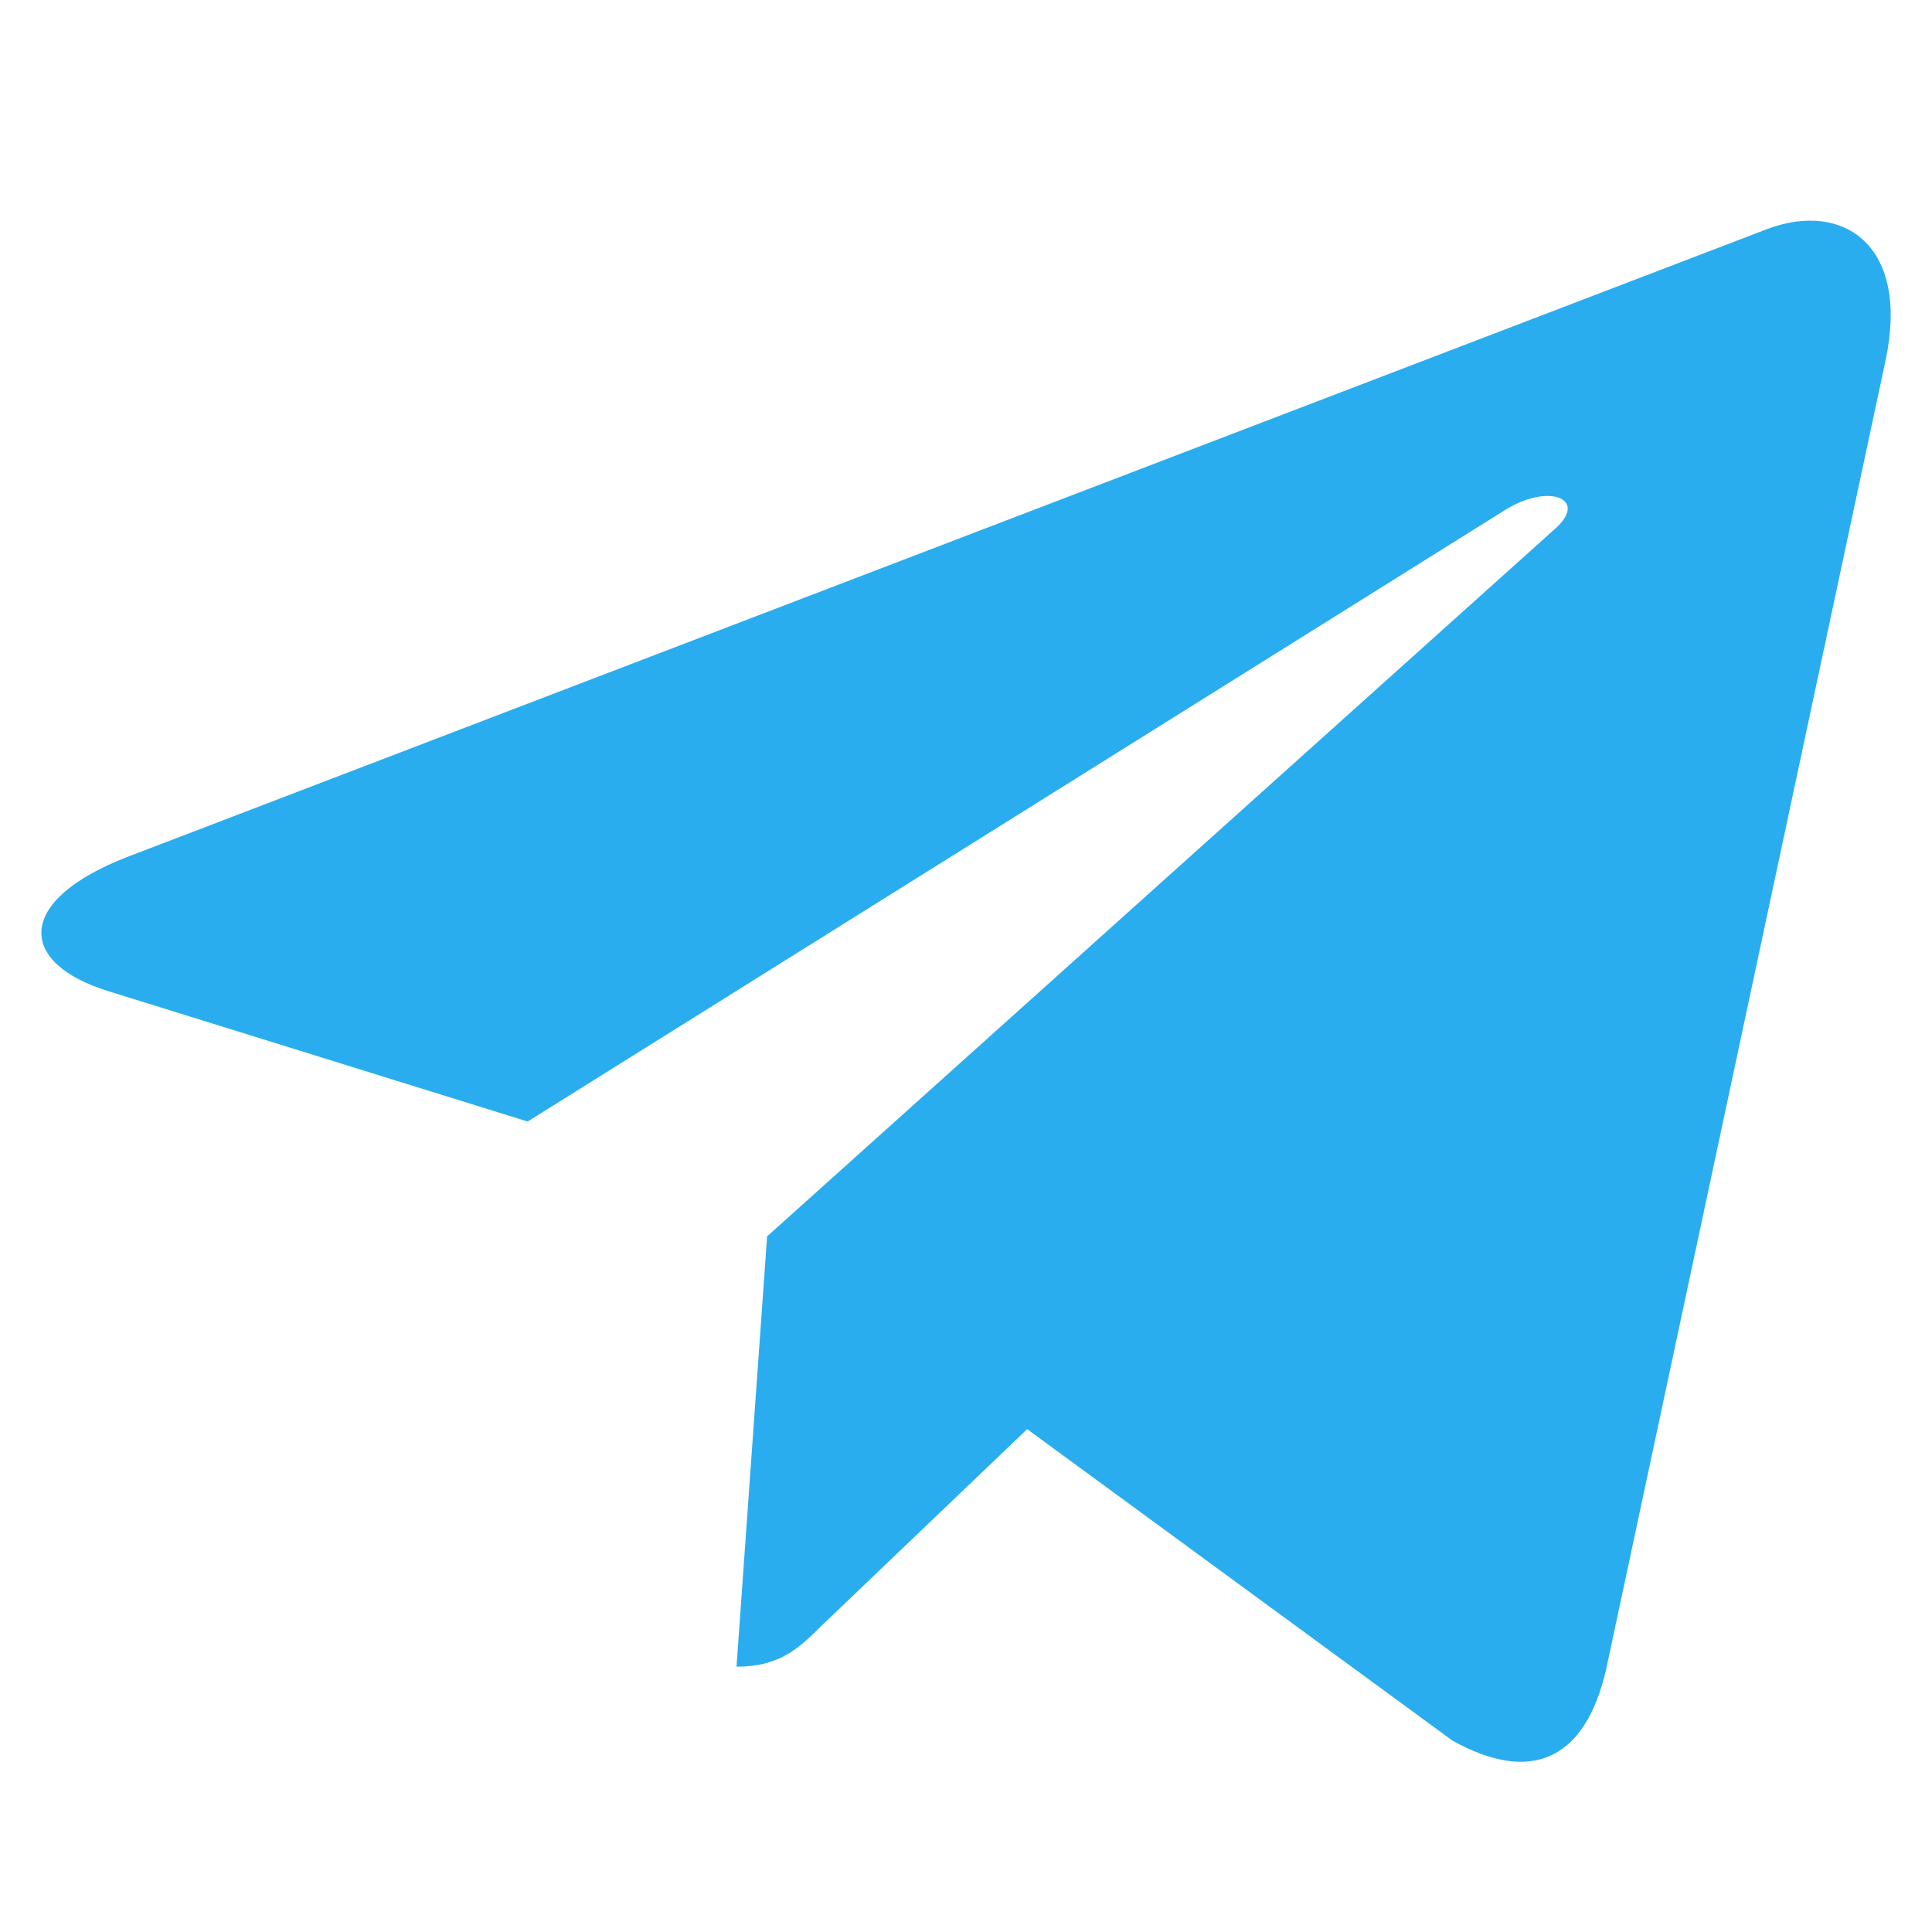 <?xml version="1.0" encoding="UTF-8"?> <svg xmlns="http://www.w3.org/2000/svg" width="18" height="18" viewBox="0 0 18 18" fill="none"> <g clip-path="url(#clip0_34_798)"> <path d="M7.147 11.519L6.862 15.528C7.269 15.528 7.446 15.353 7.658 15.143L9.57 13.315L13.531 16.216C14.258 16.621 14.769 16.408 14.965 15.548L17.566 3.364L17.566 3.363C17.797 2.289 17.178 1.869 16.47 2.132L1.186 7.984C0.142 8.389 0.158 8.97 1.008 9.234L4.916 10.449L13.993 4.77C14.42 4.487 14.808 4.644 14.489 4.926L7.147 11.519Z" fill="#29ADEF"></path> </g> <defs> <clipPath id="clip0_34_798"> <rect width="17.23" height="17.23" fill="white" transform="translate(0.386 0.62)"></rect> </clipPath> </defs> </svg> 